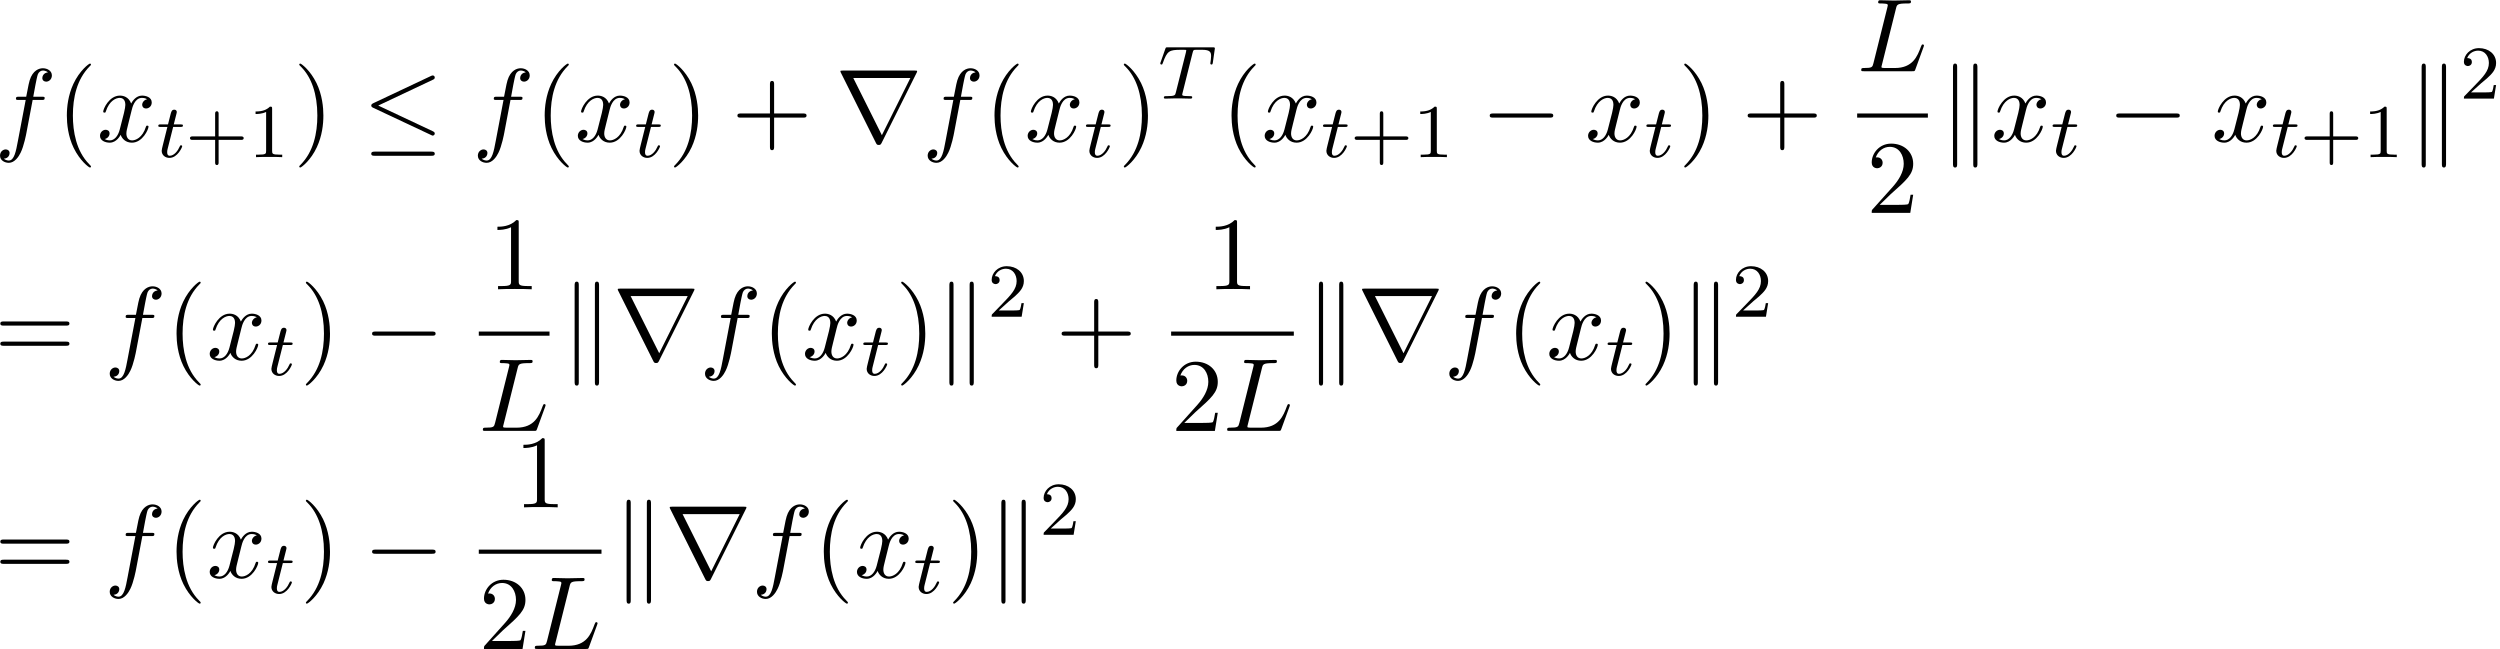 <?xml version='1.0' encoding='UTF-8'?>
<!-- This file was generated by dvisvgm 3.4.3 -->
<svg xmlns="http://www.w3.org/2000/svg" xmlns:xlink="http://www.w3.org/1999/xlink" width="439" height="114" viewBox="1872.598 1483.194 262.416 68.144">
<defs>
<path id='g3-43' d='m3.475-1.809h2.343c.112 0 .287 0 .287-.183s-.175-.183-.287-.183h-2.343v-2.351c0-.112 0-.287-.183-.287s-.183 .175-.183 .287v2.351h-2.351c-.112 0-.287 0-.287 .183s.175 .183 .287 .183h2.351v2.351c0 .112 0 .287 .183 .287s.183-.175 .183-.287v-2.351z'/>
<path id='g3-49' d='m2.503-5.077c0-.215-.016-.223-.231-.223c-.327 .319-.749 .51-1.506 .51v.263c.215 0 .646 0 1.108-.215v4.089c0 .295-.024 .391-.781 .391h-.279v.263c.327-.024 1.012-.024 1.371-.024s1.052 0 1.379 .024v-.263h-.279c-.757 0-.781-.096-.781-.391v-4.423z'/>
<path id='g3-50' d='m2.248-1.626c.128-.12 .462-.383 .59-.494c.494-.454 .964-.893 .964-1.618c0-.948-.797-1.562-1.793-1.562c-.956 0-1.586 .725-1.586 1.435c0 .391 .311 .446 .422 .446c.167 0 .414-.12 .414-.422c0-.414-.399-.414-.494-.414c.231-.582 .765-.781 1.156-.781c.741 0 1.124 .63 1.124 1.299c0 .829-.582 1.435-1.522 2.399l-1.004 1.036c-.096 .088-.096 .104-.096 .303h3.148l.231-1.427h-.247c-.024 .159-.088 .558-.183 .709c-.048 .064-.654 .064-.781 .064h-1.419l1.076-.972z'/>
<path id='g0-0' d='m7.189-2.509c.185 0 .382 0 .382-.218s-.196-.218-.382-.218h-5.902c-.185 0-.382 0-.382 .218s.196 .218 .382 .218h5.902z'/>
<path id='g0-20' d='m7.364-6.48c.12-.055 .207-.109 .207-.24c0-.12-.087-.218-.218-.218c-.055 0-.153 .044-.196 .065l-6.033 2.847c-.185 .087-.218 .164-.218 .251c0 .098 .065 .175 .218 .24l6.033 2.836c.142 .076 .164 .076 .196 .076c.12 0 .218-.098 .218-.218c0-.098-.044-.164-.229-.251l-5.705-2.684l5.727-2.705zm-.175 7.975c.185 0 .382 0 .382-.218s-.229-.218-.393-.218h-5.88c-.164 0-.393 0-.393 .218s.196 .218 .382 .218h5.902z'/>
<path id='g0-107' d='m1.876-7.811c0-.175 0-.371-.218-.371s-.218 .24-.218 .404v10.102c0 .175 0 .404 .218 .404s.218-.196 .218-.371v-10.167zm2.127 .033c0-.175 0-.404-.218-.404s-.218 .196-.218 .371v10.167c0 .175 0 .371 .218 .371s.218-.24 .218-.404v-10.102z'/>
<path id='g0-114' d='m8.509-7.211c.022-.033 .055-.109 .055-.153c0-.076-.011-.087-.262-.087h-7.527c-.251 0-.262 .011-.262 .087c0 .044 .033 .12 .055 .153l3.676 7.364c.076 .142 .109 .207 .295 .207s.218-.065 .295-.207l3.676-7.364zm-6.644 .545h5.989l-2.989 6l-3-6z'/>
<path id='g1-84' d='m3.602-4.822c.072-.287 .08-.303 .406-.303h.606c.829 0 .925 .263 .925 .662c0 .199-.048 .542-.056 .582c-.016 .088-.024 .159-.024 .175c0 .104 .072 .128 .12 .128c.088 0 .12-.048 .143-.199l.215-1.498c0-.112-.096-.112-.239-.112h-4.694c-.199 0-.215 0-.271 .167l-.486 1.379c-.016 .04-.04 .104-.04 .151c0 .064 .056 .112 .12 .112c.088 0 .104-.04 .151-.175c.454-1.275 .685-1.371 1.897-1.371h.311c.239 0 .247 .008 .247 .072c0 .024-.032 .183-.04 .215l-1.052 4.184c-.072 .303-.096 .391-.925 .391c-.255 0-.335 0-.335 .151c0 .008 0 .112 .135 .112c.215 0 .765-.024 .98-.024h.677c.223 0 .781 .024 1.004 .024c.064 0 .183 0 .183-.151c0-.112-.088-.112-.303-.112c-.191 0-.255 0-.462-.016c-.255-.024-.287-.056-.287-.159c0-.032 .008-.064 .032-.143l1.06-4.24z'/>
<path id='g1-116' d='m1.761-3.172h.781c.151 0 .247 0 .247-.151c0-.112-.104-.112-.239-.112h-.725l.287-1.132c.032-.12 .032-.159 .032-.167c0-.167-.128-.247-.263-.247c-.271 0-.327 .215-.414 .574l-.247 .972h-.765c-.151 0-.255 0-.255 .151c0 .112 .104 .112 .239 .112h.717l-.478 1.913c-.048 .199-.12 .478-.12 .59c0 .478 .391 .749 .813 .749c.853 0 1.339-1.124 1.339-1.219c0-.088-.072-.104-.12-.104c-.088 0-.096 .032-.151 .151c-.159 .383-.558 .948-1.044 .948c-.167 0-.263-.112-.263-.375c0-.151 .024-.239 .048-.343l.582-2.311z'/>
<path id='g4-40' d='m3.611 2.618c0-.033 0-.055-.185-.24c-1.364-1.375-1.713-3.436-1.713-5.105c0-1.898 .415-3.796 1.756-5.16c.142-.131 .142-.153 .142-.185c0-.076-.044-.109-.109-.109c-.109 0-1.091 .742-1.735 2.127c-.556 1.2-.687 2.411-.687 3.327c0 .851 .12 2.171 .72 3.404c.655 1.342 1.593 2.051 1.702 2.051c.065 0 .109-.033 .109-.109z'/>
<path id='g4-41' d='m3.153-2.727c0-.851-.12-2.171-.72-3.404c-.655-1.342-1.593-2.051-1.702-2.051c-.065 0-.109 .044-.109 .109c0 .033 0 .055 .207 .251c1.069 1.08 1.691 2.815 1.691 5.095c0 1.865-.404 3.785-1.756 5.16c-.142 .131-.142 .153-.142 .185c0 .065 .044 .109 .109 .109c.109 0 1.091-.742 1.735-2.127c.556-1.2 .687-2.411 .687-3.327z'/>
<path id='g4-43' d='m4.462-2.509h3.044c.153 0 .36 0 .36-.218s-.207-.218-.36-.218h-3.044v-3.055c0-.153 0-.36-.218-.36s-.218 .207-.218 .36v3.055h-3.055c-.153 0-.36 0-.36 .218s.207 .218 .36 .218h3.055v3.055c0 .153 0 .36 .218 .36s.218-.207 .218-.36v-3.055z'/>
<path id='g4-49' d='m3.207-6.982c0-.262 0-.284-.251-.284c-.676 .698-1.636 .698-1.985 .698v.338c.218 0 .862 0 1.429-.284v5.651c0 .393-.033 .524-1.015 .524h-.349v.338c.382-.033 1.331-.033 1.767-.033s1.385 0 1.767 .033v-.338h-.349c-.982 0-1.015-.12-1.015-.524v-6.12z'/>
<path id='g4-50' d='m1.385-.84l1.156-1.124c1.702-1.505 2.356-2.095 2.356-3.185c0-1.244-.982-2.116-2.313-2.116c-1.233 0-2.04 1.004-2.04 1.975c0 .611 .545 .611 .578 .611c.185 0 .567-.131 .567-.578c0-.284-.196-.567-.578-.567c-.087 0-.109 0-.142 .011c.251-.709 .84-1.113 1.473-1.113c.993 0 1.462 .884 1.462 1.778c0 .873-.545 1.735-1.145 2.411l-2.095 2.335c-.12 .12-.12 .142-.12 .404h4.047l.305-1.898h-.273c-.055 .327-.131 .807-.24 .971c-.076 .087-.796 .087-1.036 .087h-1.964z'/>
<path id='g4-61' d='m7.495-3.567c.164 0 .371 0 .371-.218s-.207-.218-.36-.218h-6.535c-.153 0-.36 0-.36 .218s.207 .218 .371 .218h6.513zm.011 2.116c.153 0 .36 0 .36-.218s-.207-.218-.371-.218h-6.513c-.164 0-.371 0-.371 .218s.207 .218 .36 .218h6.535z'/>
<path id='g2-76' d='m4.08-6.6c.098-.393 .131-.513 1.156-.513c.327 0 .415 0 .415-.207c0-.131-.12-.131-.175-.131c-.36 0-1.255 .033-1.615 .033c-.327 0-1.124-.033-1.451-.033c-.076 0-.207 0-.207 .218c0 .12 .098 .12 .305 .12c.022 0 .229 0 .415 .022c.196 .022 .295 .033 .295 .175c0 .044-.011 .076-.044 .207l-1.462 5.858c-.109 .425-.131 .513-.993 .513c-.185 0-.295 0-.295 .218c0 .12 .098 .12 .295 .12h5.051c.262 0 .273 0 .338-.185l.862-2.356c.044-.12 .044-.142 .044-.153c0-.044-.033-.12-.131-.12s-.109 .055-.185 .229c-.371 1.004-.851 2.247-2.738 2.247h-1.025c-.153 0-.175 0-.24-.011c-.109-.011-.142-.022-.142-.109c0-.033 0-.055 .055-.251l1.473-5.891z'/>
<path id='g2-102' d='m4.004-4.364h.938c.218 0 .327 0 .327-.218c0-.12-.109-.12-.295-.12h-.905l.229-1.244c.044-.229 .196-1.004 .262-1.135c.098-.207 .284-.371 .513-.371c.044 0 .327 0 .535 .196c-.48 .044-.589 .425-.589 .589c0 .251 .196 .382 .404 .382c.284 0 .6-.24 .6-.655c0-.502-.502-.753-.949-.753c-.371 0-1.058 .196-1.385 1.276c-.065 .229-.098 .338-.36 1.713h-.753c-.207 0-.327 0-.327 .207c0 .131 .098 .131 .305 .131h.72l-.818 4.309c-.196 1.058-.382 2.051-.949 2.051c-.044 0-.316 0-.524-.196c.502-.033 .6-.425 .6-.589c0-.251-.196-.382-.404-.382c-.284 0-.6 .24-.6 .655c0 .491 .48 .753 .927 .753c.6 0 1.036-.644 1.233-1.058c.349-.687 .6-2.007 .611-2.084l.655-3.458z'/>
<path id='g2-120' d='m3.644-3.295c.065-.284 .316-1.287 1.08-1.287c.055 0 .316 0 .545 .142c-.305 .055-.524 .327-.524 .589c0 .175 .12 .382 .415 .382c.24 0 .589-.196 .589-.633c0-.567-.644-.72-1.015-.72c-.633 0-1.015 .578-1.145 .829c-.273-.72-.862-.829-1.178-.829c-1.135 0-1.756 1.407-1.756 1.68c0 .109 .109 .109 .131 .109c.087 0 .12-.022 .142-.12c.371-1.156 1.091-1.429 1.462-1.429c.207 0 .589 .098 .589 .731c0 .338-.185 1.069-.589 2.596c-.175 .676-.556 1.135-1.036 1.135c-.065 0-.316 0-.545-.142c.273-.055 .513-.284 .513-.589c0-.295-.24-.382-.404-.382c-.327 0-.6 .284-.6 .633c0 .502 .545 .72 1.025 .72c.72 0 1.113-.764 1.145-.829c.131 .404 .524 .829 1.178 .829c1.124 0 1.745-1.407 1.745-1.68c0-.109-.098-.109-.131-.109c-.098 0-.12 .044-.142 .12c-.36 1.167-1.102 1.429-1.451 1.429c-.425 0-.6-.349-.6-.72c0-.24 .065-.48 .185-.96l.371-1.495z'/>
</defs>
<g id='page1'>
<!--start 1872.019782 1498.050432 -->
<use x='1872.02' y='1498.05' xlink:href='#g2-102'/>
<use x='1878.535' y='1498.05' xlink:href='#g4-40'/>
<use x='1882.777' y='1498.05' xlink:href='#g2-120'/>
<use x='1889.012' y='1499.687' xlink:href='#g1-116'/>
<use x='1892.07' y='1499.687' xlink:href='#g3-43'/>
<use x='1898.657' y='1499.687' xlink:href='#g3-49'/>
<use x='1903.389' y='1498.05' xlink:href='#g4-41'/>
<use x='1910.662' y='1498.05' xlink:href='#g0-20'/>
<use x='1922.177' y='1498.05' xlink:href='#g2-102'/>
<use x='1928.692' y='1498.05' xlink:href='#g4-40'/>
<use x='1932.935' y='1498.05' xlink:href='#g2-120'/>
<use x='1939.169' y='1499.687' xlink:href='#g1-116'/>
<use x='1942.726' y='1498.05' xlink:href='#g4-41'/>
<use x='1949.392' y='1498.05' xlink:href='#g4-43'/>
<use x='1960.301' y='1498.05' xlink:href='#g0-114'/>
<use x='1969.392' y='1498.05' xlink:href='#g2-102'/>
<use x='1975.907' y='1498.05' xlink:href='#g4-40'/>
<use x='1980.15' y='1498.05' xlink:href='#g2-120'/>
<use x='1986.385' y='1499.687' xlink:href='#g1-116'/>
<use x='1989.941' y='1498.05' xlink:href='#g4-41'/>
<use x='1994.183' y='1493.546' xlink:href='#g1-84'/>
<use x='2000.788' y='1498.05' xlink:href='#g4-40'/>
<use x='2005.03' y='1498.05' xlink:href='#g2-120'/>
<use x='2011.265' y='1499.687' xlink:href='#g1-116'/>
<use x='2014.323' y='1499.687' xlink:href='#g3-43'/>
<use x='2020.91' y='1499.687' xlink:href='#g3-49'/>
<use x='2028.066' y='1498.05' xlink:href='#g0-0'/>
<use x='2038.975' y='1498.05' xlink:href='#g2-120'/>
<use x='2045.21' y='1499.687' xlink:href='#g1-116'/>
<use x='2048.766' y='1498.05' xlink:href='#g4-41'/>
<use x='2055.433' y='1498.05' xlink:href='#g4-43'/>
<use x='2067.537' y='1490.67' xlink:href='#g2-76'/>
<rect x='2067.537' y='1495.105' height='.436' width='7.424'/>
<use x='2068.522' y='1505.534' xlink:href='#g4-50'/>
<use x='2076.157' y='1498.05' xlink:href='#g0-107'/>
<use x='2081.612' y='1498.05' xlink:href='#g2-120'/>
<use x='2087.847' y='1499.687' xlink:href='#g1-116'/>
<use x='2093.827' y='1498.05' xlink:href='#g0-0'/>
<use x='2104.736' y='1498.05' xlink:href='#g2-120'/>
<use x='2110.971' y='1499.687' xlink:href='#g1-116'/>
<use x='2114.029' y='1499.687' xlink:href='#g3-43'/>
<use x='2120.615' y='1499.687' xlink:href='#g3-49'/>
<use x='2125.348' y='1498.05' xlink:href='#g0-107'/>
<use x='2130.802' y='1493.546' xlink:href='#g3-50'/>
<use x='1872.02' y='1520.94' xlink:href='#g4-61'/>
<use x='1883.535' y='1520.94' xlink:href='#g2-102'/>
<use x='1890.05' y='1520.94' xlink:href='#g4-40'/>
<use x='1894.293' y='1520.94' xlink:href='#g2-120'/>
<use x='1900.527' y='1522.577' xlink:href='#g1-116'/>
<use x='1904.084' y='1520.94' xlink:href='#g4-41'/>
<use x='1910.75' y='1520.94' xlink:href='#g0-0'/>
<use x='1923.84' y='1513.56' xlink:href='#g4-49'/>
<rect x='1922.855' y='1517.995' height='.436' width='7.424'/>
<use x='1922.855' y='1528.423' xlink:href='#g2-76'/>
<use x='1931.475' y='1520.94' xlink:href='#g0-107'/>
<use x='1936.929' y='1520.94' xlink:href='#g0-114'/>
<use x='1946.02' y='1520.94' xlink:href='#g2-102'/>
<use x='1952.535' y='1520.94' xlink:href='#g4-40'/>
<use x='1956.778' y='1520.94' xlink:href='#g2-120'/>
<use x='1963.012' y='1522.577' xlink:href='#g1-116'/>
<use x='1966.569' y='1520.94' xlink:href='#g4-41'/>
<use x='1970.811' y='1520.94' xlink:href='#g0-107'/>
<use x='1976.266' y='1516.436' xlink:href='#g3-50'/>
<use x='1983.422' y='1520.94' xlink:href='#g4-43'/>
<use x='1999.239' y='1513.56' xlink:href='#g4-49'/>
<rect x='1995.527' y='1517.995' height='.436' width='12.879'/>
<use x='1995.527' y='1528.423' xlink:href='#g4-50'/>
<use x='2000.981' y='1528.423' xlink:href='#g2-76'/>
<use x='2009.601' y='1520.94' xlink:href='#g0-107'/>
<use x='2015.056' y='1520.94' xlink:href='#g0-114'/>
<use x='2024.147' y='1520.94' xlink:href='#g2-102'/>
<use x='2030.662' y='1520.94' xlink:href='#g4-40'/>
<use x='2034.904' y='1520.94' xlink:href='#g2-120'/>
<use x='2041.139' y='1522.577' xlink:href='#g1-116'/>
<use x='2044.695' y='1520.94' xlink:href='#g4-41'/>
<use x='2048.938' y='1520.94' xlink:href='#g0-107'/>
<use x='2054.392' y='1516.436' xlink:href='#g3-50'/>
<use x='1872.02' y='1543.83' xlink:href='#g4-61'/>
<use x='1883.535' y='1543.83' xlink:href='#g2-102'/>
<use x='1890.05' y='1543.83' xlink:href='#g4-40'/>
<use x='1894.293' y='1543.83' xlink:href='#g2-120'/>
<use x='1900.527' y='1545.466' xlink:href='#g1-116'/>
<use x='1904.084' y='1543.83' xlink:href='#g4-41'/>
<use x='1910.75' y='1543.83' xlink:href='#g0-0'/>
<use x='1926.567' y='1536.45' xlink:href='#g4-49'/>
<rect x='1922.855' y='1540.884' height='.436' width='12.879'/>
<use x='1922.855' y='1551.313' xlink:href='#g4-50'/>
<use x='1928.309' y='1551.313' xlink:href='#g2-76'/>
<use x='1936.929' y='1543.83' xlink:href='#g0-107'/>
<use x='1942.384' y='1543.83' xlink:href='#g0-114'/>
<use x='1951.475' y='1543.83' xlink:href='#g2-102'/>
<use x='1957.99' y='1543.83' xlink:href='#g4-40'/>
<use x='1962.232' y='1543.83' xlink:href='#g2-120'/>
<use x='1968.467' y='1545.466' xlink:href='#g1-116'/>
<use x='1972.023' y='1543.83' xlink:href='#g4-41'/>
<use x='1976.266' y='1543.83' xlink:href='#g0-107'/>
<use x='1981.72' y='1539.326' xlink:href='#g3-50'/>
</g>
<script type="text/ecmascript">if(window.parent.postMessage)window.parent.postMessage("66.8598|329.25|85.5|"+window.location,"*");</script>
</svg>